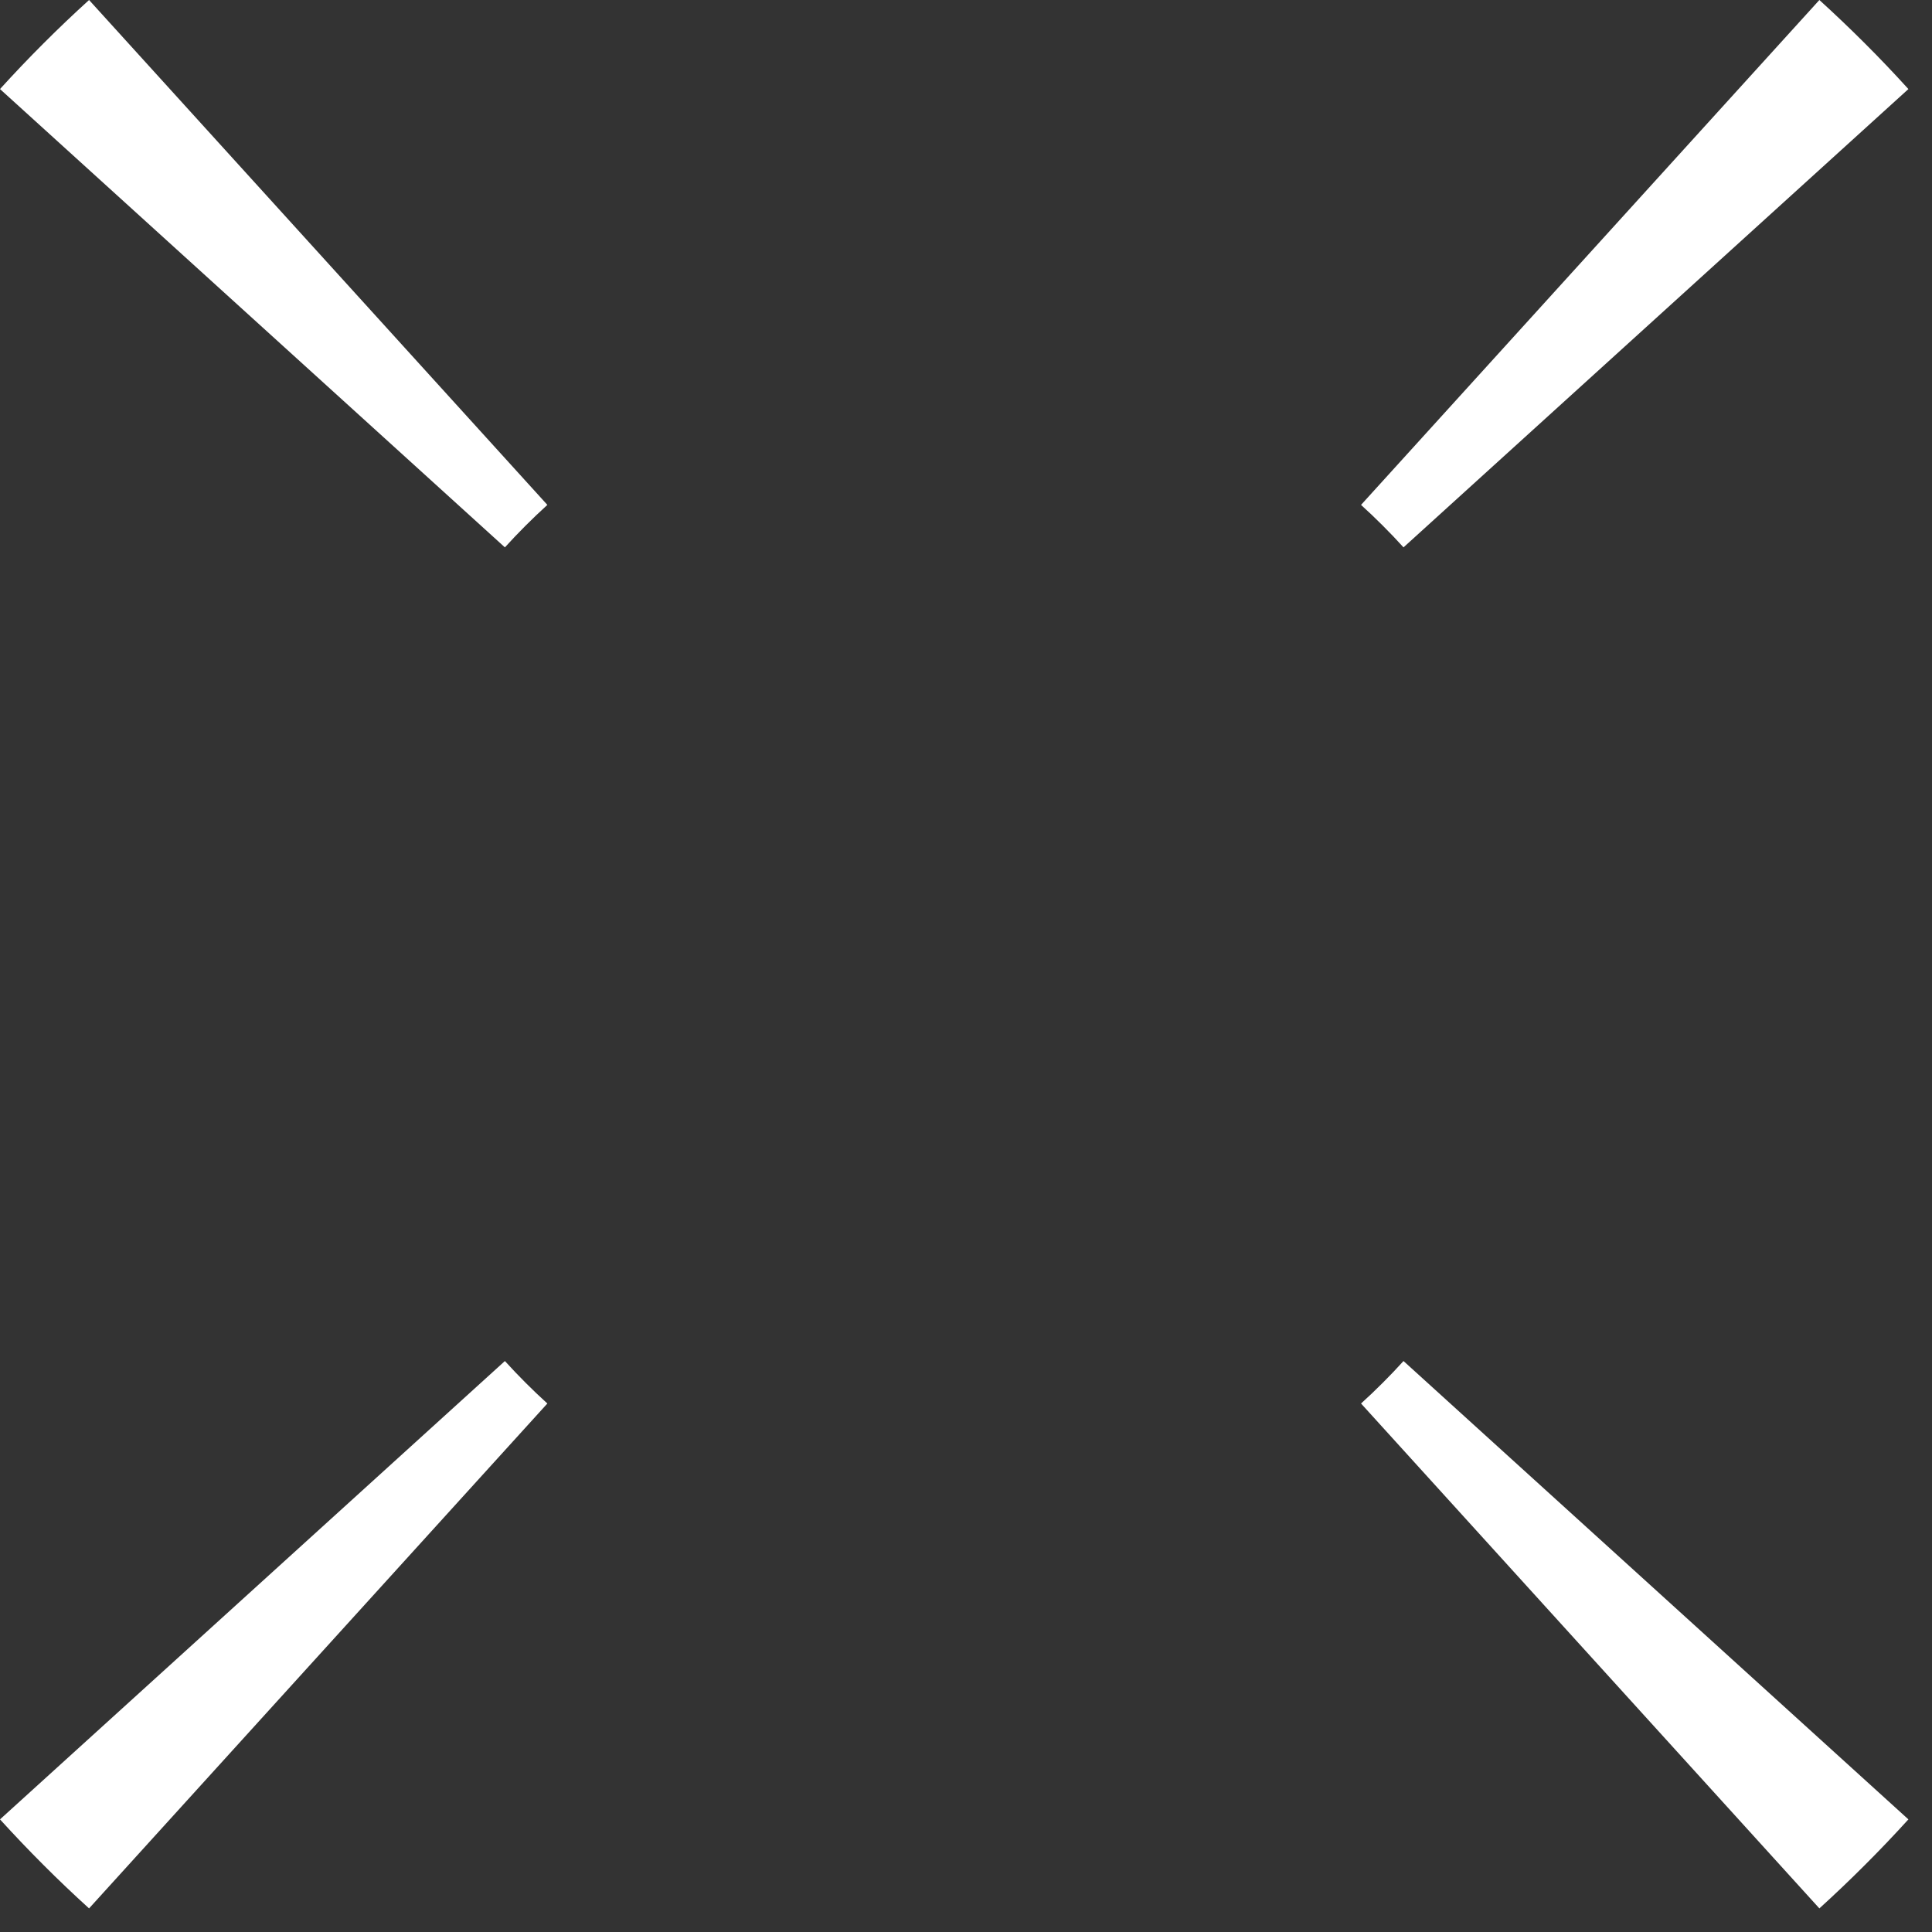 <?xml version="1.0" encoding="UTF-8"?> <svg xmlns="http://www.w3.org/2000/svg" width="51" height="51" viewBox="0 0 51 51" fill="none"><rect x="0" y="0" width="51" height="51" fill="#333333" stroke="none"/><path d="M2.351 50.377C1.942 50.006 1.54 49.624 1.147 49.23C0.754 48.837 0.371 48.435 0 48.027L13.328 35.928C13.504 36.122 13.687 36.314 13.875 36.502C14.063 36.691 14.255 36.873 14.449 37.049L2.351 50.377ZM1.147 1.147C1.54 0.754 1.942 0.371 2.351 0L14.449 13.328C14.255 13.504 14.063 13.687 13.875 13.875C13.687 14.063 13.504 14.255 13.328 14.449L0 2.351C0.371 1.942 0.754 1.54 1.147 1.147ZM36.502 36.502C36.691 36.314 36.873 36.122 37.049 35.928L50.377 48.027C50.006 48.435 49.624 48.837 49.23 49.23C48.837 49.624 48.435 50.006 48.027 50.377L35.928 37.049C36.122 36.873 36.314 36.691 36.502 36.502ZM49.23 1.147C49.624 1.54 50.006 1.942 50.377 2.351L37.049 14.449C36.873 14.255 36.691 14.063 36.502 13.875C36.314 13.687 36.122 13.504 35.928 13.328L48.027 0C48.435 0.371 48.837 0.754 49.23 1.147Z" fill="white"></path></svg> 
